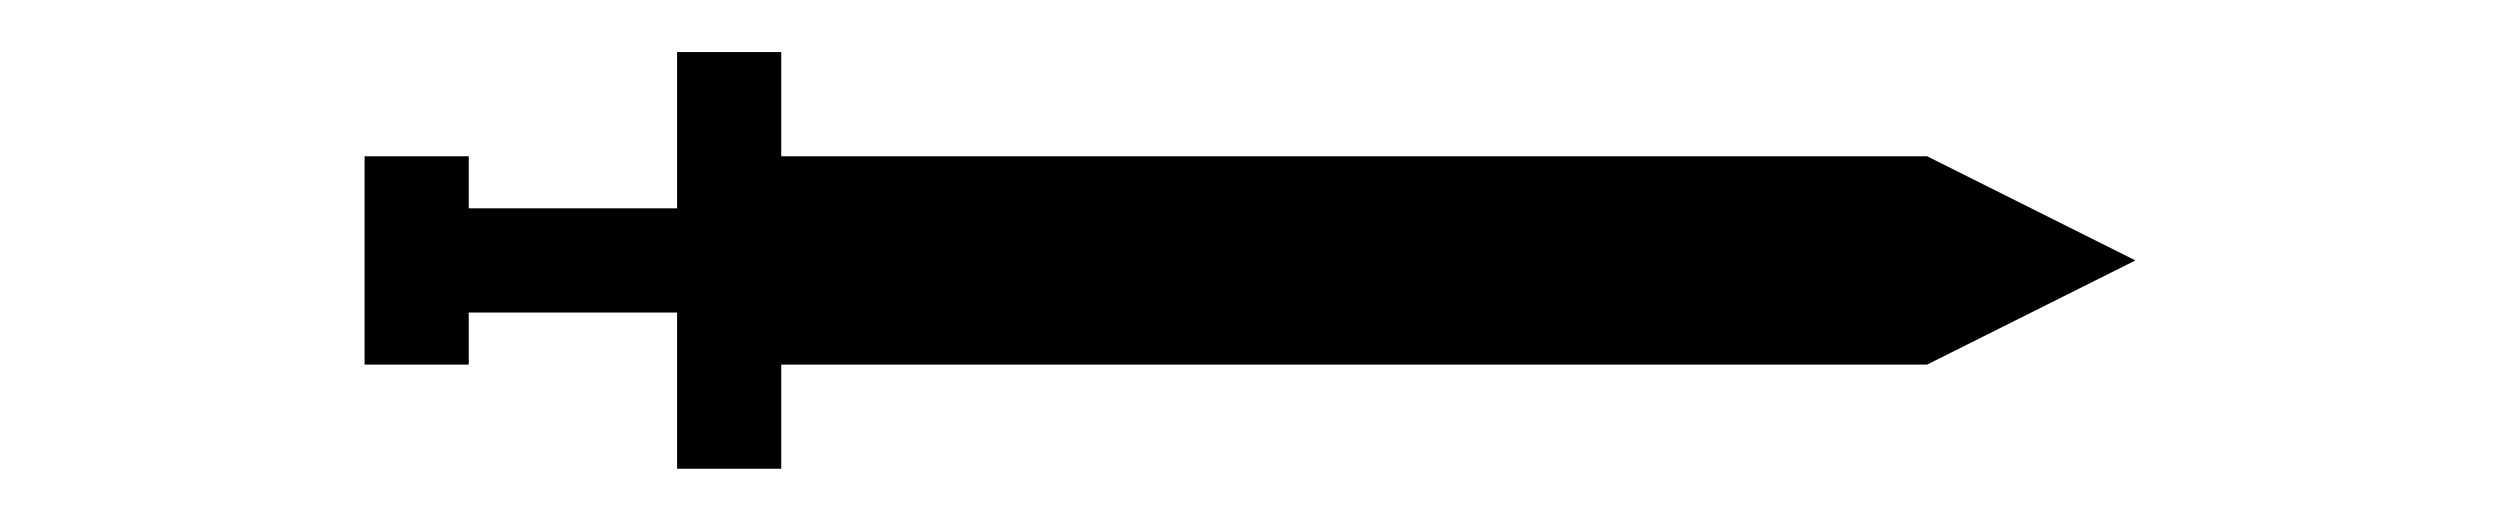 <?xml version="1.0" encoding="utf-8"?>
<!-- Generator: Adobe Illustrator 24.3.0, SVG Export Plug-In . SVG Version: 6.00 Build 0)  -->
<svg version="1.1" id="Layer_1" xmlns="http://www.w3.org/2000/svg" xmlns:xlink="http://www.w3.org/1999/xlink" x="0px" y="0px"
	 viewBox="0 0 48 10" style="enable-background:new 0 0 48 10;" xml:space="preserve">
<polygon points="37,3 15,3 15,1 13,1 13,4 9,4 9,3 7,3 7,7 9,7 9,6 13,6 13,9 15,9 15,7 37,7 41,5 "/>
</svg>
